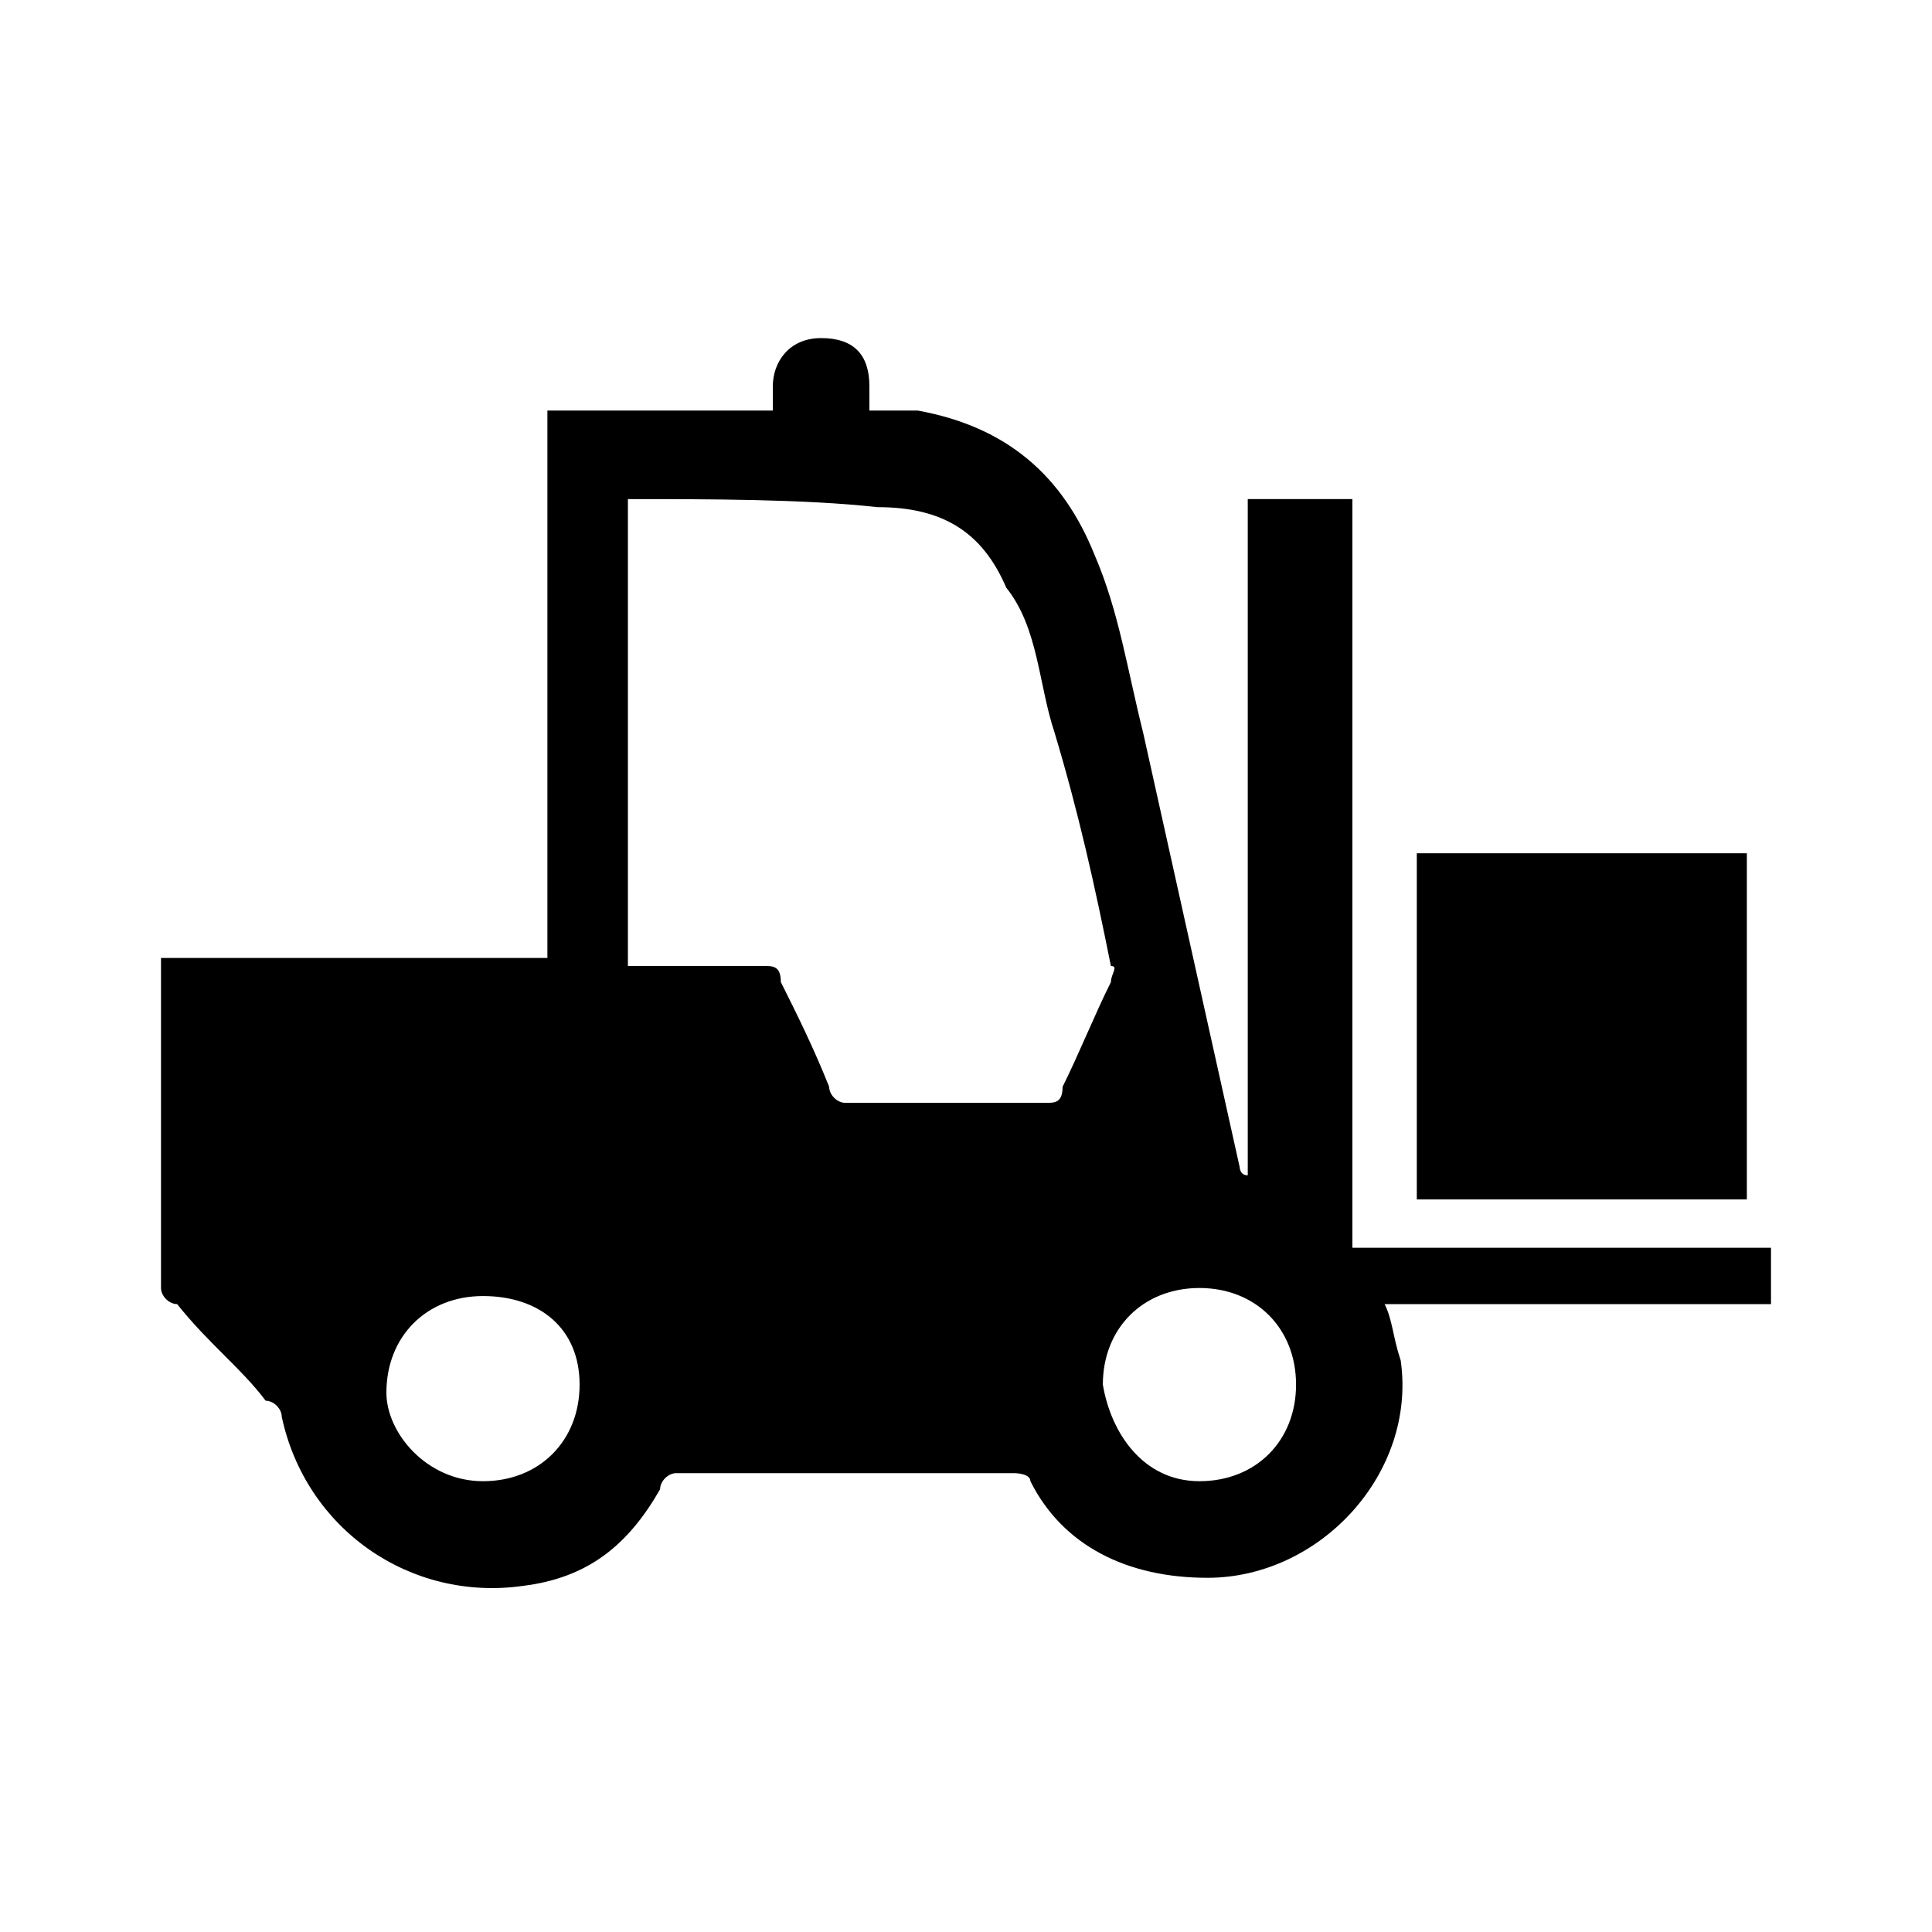 <?xml version="1.0" encoding="utf-8"?>
<!-- Generator: Adobe Illustrator 26.3.1, SVG Export Plug-In . SVG Version: 6.00 Build 0)  -->
<svg version="1.1" id="Layer_1" xmlns="http://www.w3.org/2000/svg" xmlns:xlink="http://www.w3.org/1999/xlink" x="0px" y="0px"
	 viewBox="0 0 24 24" style="enable-background:new 0 0 24 24;" xml:space="preserve">
<g>
	<path d="M22,16.2c-1.6,0-3.2,0-4.8,0c0.1,0.2,0.1,0.4,0.2,0.7c0.2,1.4-1,2.7-2.4,2.7c-1,0-1.8-0.4-2.2-1.2c0-0.1-0.2-0.1-0.2-0.1
		c-1.4,0-2.8,0-4.2,0c-0.1,0-0.2,0.1-0.2,0.2c-0.4,0.7-0.9,1.1-1.7,1.2c-1.4,0.2-2.7-0.7-3-2.1c0-0.1-0.1-0.2-0.2-0.2
		C3,17,2.6,16.7,2.2,16.2c-0.1,0-0.2-0.1-0.2-0.2c0-1.3,0-2.7,0-4c0,0,0,0,0-0.1c1.6,0,3.1,0,4.8,0c0-1.2,0-2.2,0-3.4s0-2.2,0-3.4
		c0.9,0,1.9,0,2.8,0c0-0.1,0-0.2,0-0.3c0-0.3,0.2-0.6,0.6-0.6s0.6,0.2,0.6,0.6c0,0.1,0,0.2,0,0.3c0.2,0,0.4,0,0.6,0
		c1.1,0.2,1.8,0.8,2.2,1.8c0.3,0.7,0.4,1.4,0.6,2.2c0.4,1.8,0.8,3.6,1.2,5.4c0,0,0,0.1,0.1,0.1c0-2.8,0-5.6,0-8.4c0.4,0,0.9,0,1.3,0
		c0,3.1,0,6.3,0,9.3c0.1,0,0.1,0,0.2,0c1.7,0,3.2,0,4.9,0H22C22,15.8,22,16.1,22,16.2z M7.8,6.2c0,1.9,0,3.8,0,5.8
		c0.1,0,0.2,0,0.2,0c0.5,0,1,0,1.5,0c0.1,0,0.2,0,0.2,0.2c0.2,0.4,0.4,0.8,0.6,1.3c0,0.1,0.1,0.2,0.2,0.2c0.8,0,1.7,0,2.5,0
		c0.1,0,0.2,0,0.2-0.2c0.2-0.4,0.4-0.9,0.6-1.3c0-0.1,0.1-0.2,0-0.2c-0.2-1-0.4-1.9-0.7-2.9c-0.2-0.6-0.2-1.3-0.6-1.8
		c-0.3-0.7-0.8-1-1.6-1C10,6.2,8.8,6.2,7.8,6.2L7.8,6.2z M6,18.4c0.7,0,1.2-0.5,1.2-1.2S6.7,16.1,6,16.1s-1.2,0.5-1.2,1.2
		C4.8,17.8,5.3,18.4,6,18.4z M14.9,18.4c0.7,0,1.2-0.5,1.2-1.2s-0.5-1.2-1.2-1.2c-0.7,0-1.2,0.5-1.2,1.2
		C13.8,17.8,14.2,18.4,14.9,18.4z"/>
	<path d="M21.7,14.9c-1.3,0-2.8,0-4.1,0c0-1.4,0-2.9,0-4.3c1.3,0,2.8,0,4.1,0C21.7,12,21.7,13.5,21.7,14.9z"/>
</g>
</svg>
